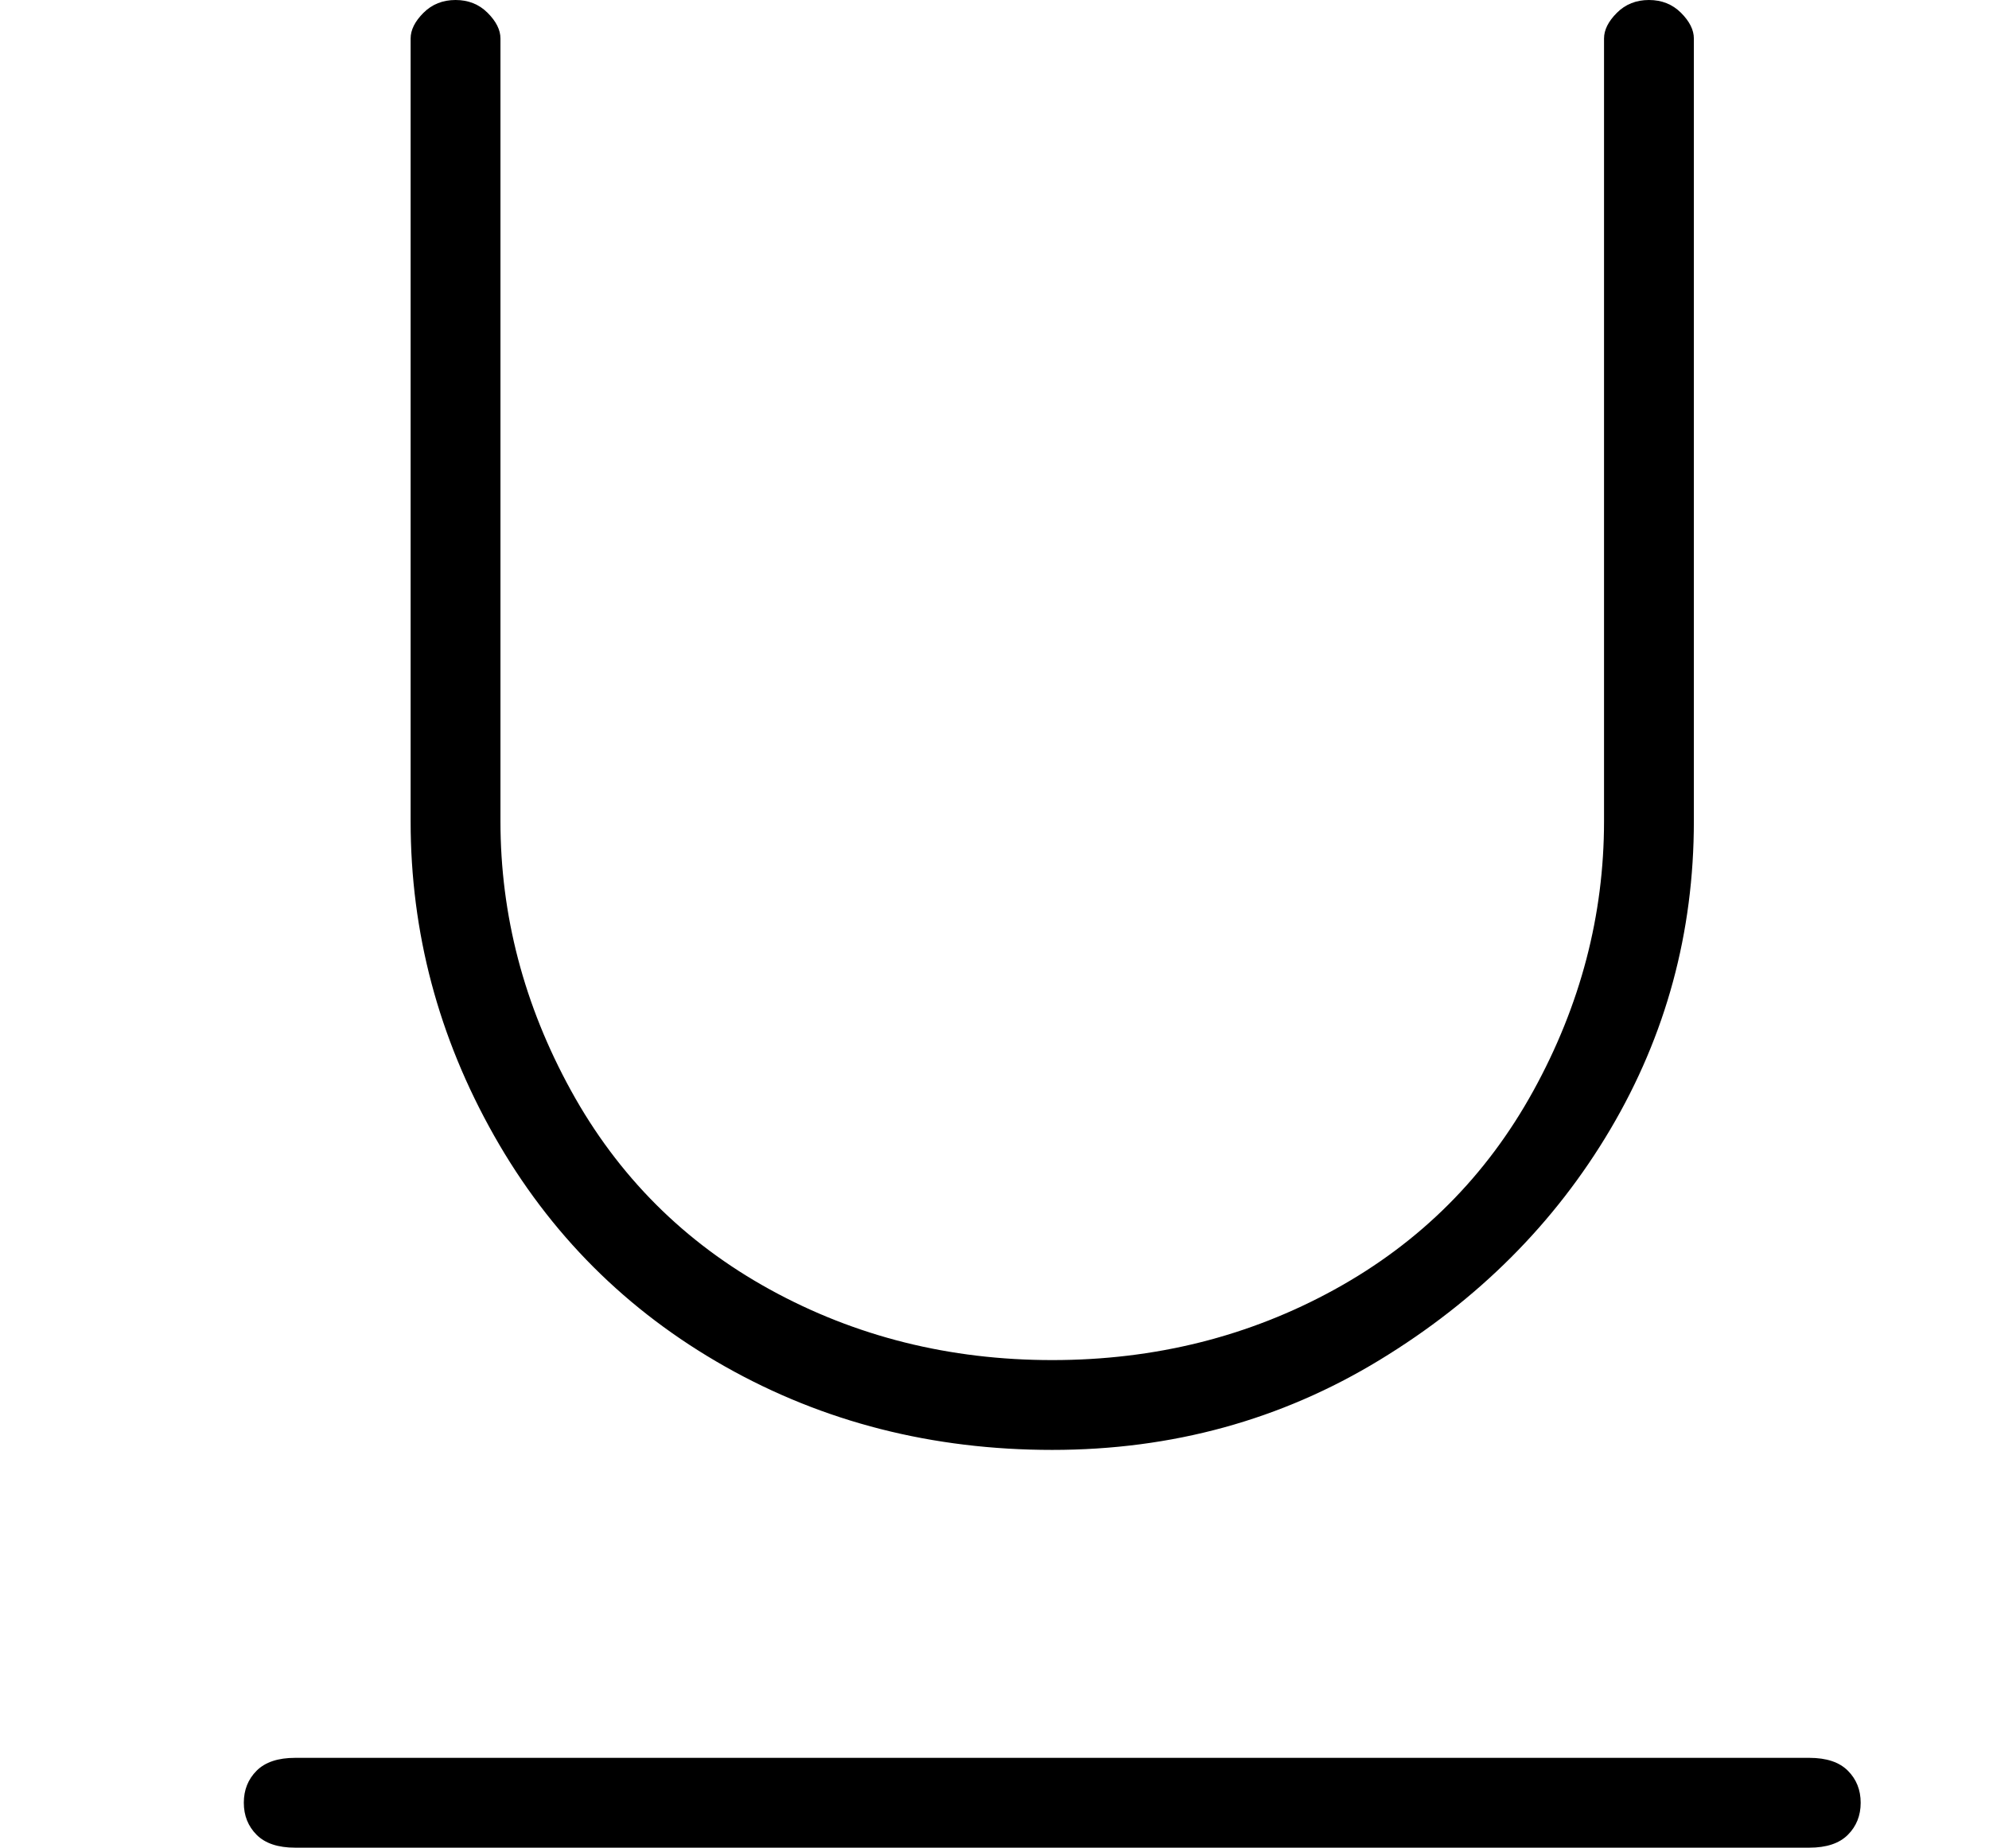 <?xml version="1.0" standalone="no"?>
<!DOCTYPE svg PUBLIC "-//W3C//DTD SVG 1.1//EN" "http://www.w3.org/Graphics/SVG/1.1/DTD/svg11.dtd" >
<svg xmlns="http://www.w3.org/2000/svg" xmlns:xlink="http://www.w3.org/1999/xlink" version="1.1" viewBox="-10 0 155 144">
   <path fill="currentColor"
d="M72 113q14 0 25.5 -7t18 -18t6.5 -24v-61q0 -1 -1 -2t-2.5 -1t-2.5 1t-1 2v61q0 11 -5.5 21t-15.5 15.5t-22 5.5t-22 -5.5t-15.5 -15.5t-5.5 -21v-61q0 -1 -1 -2t-2.5 -1t-2.5 1t-1 2v61q0 13 6.5 24.5t18 18t25.5 6.5zM131 137h-118q-2 0 -3 1t-1 2.5t1 2.5t3 1h118
q2 0 3 -1t1 -2.5t-1 -2.5t-3 -1z" />
</svg>
